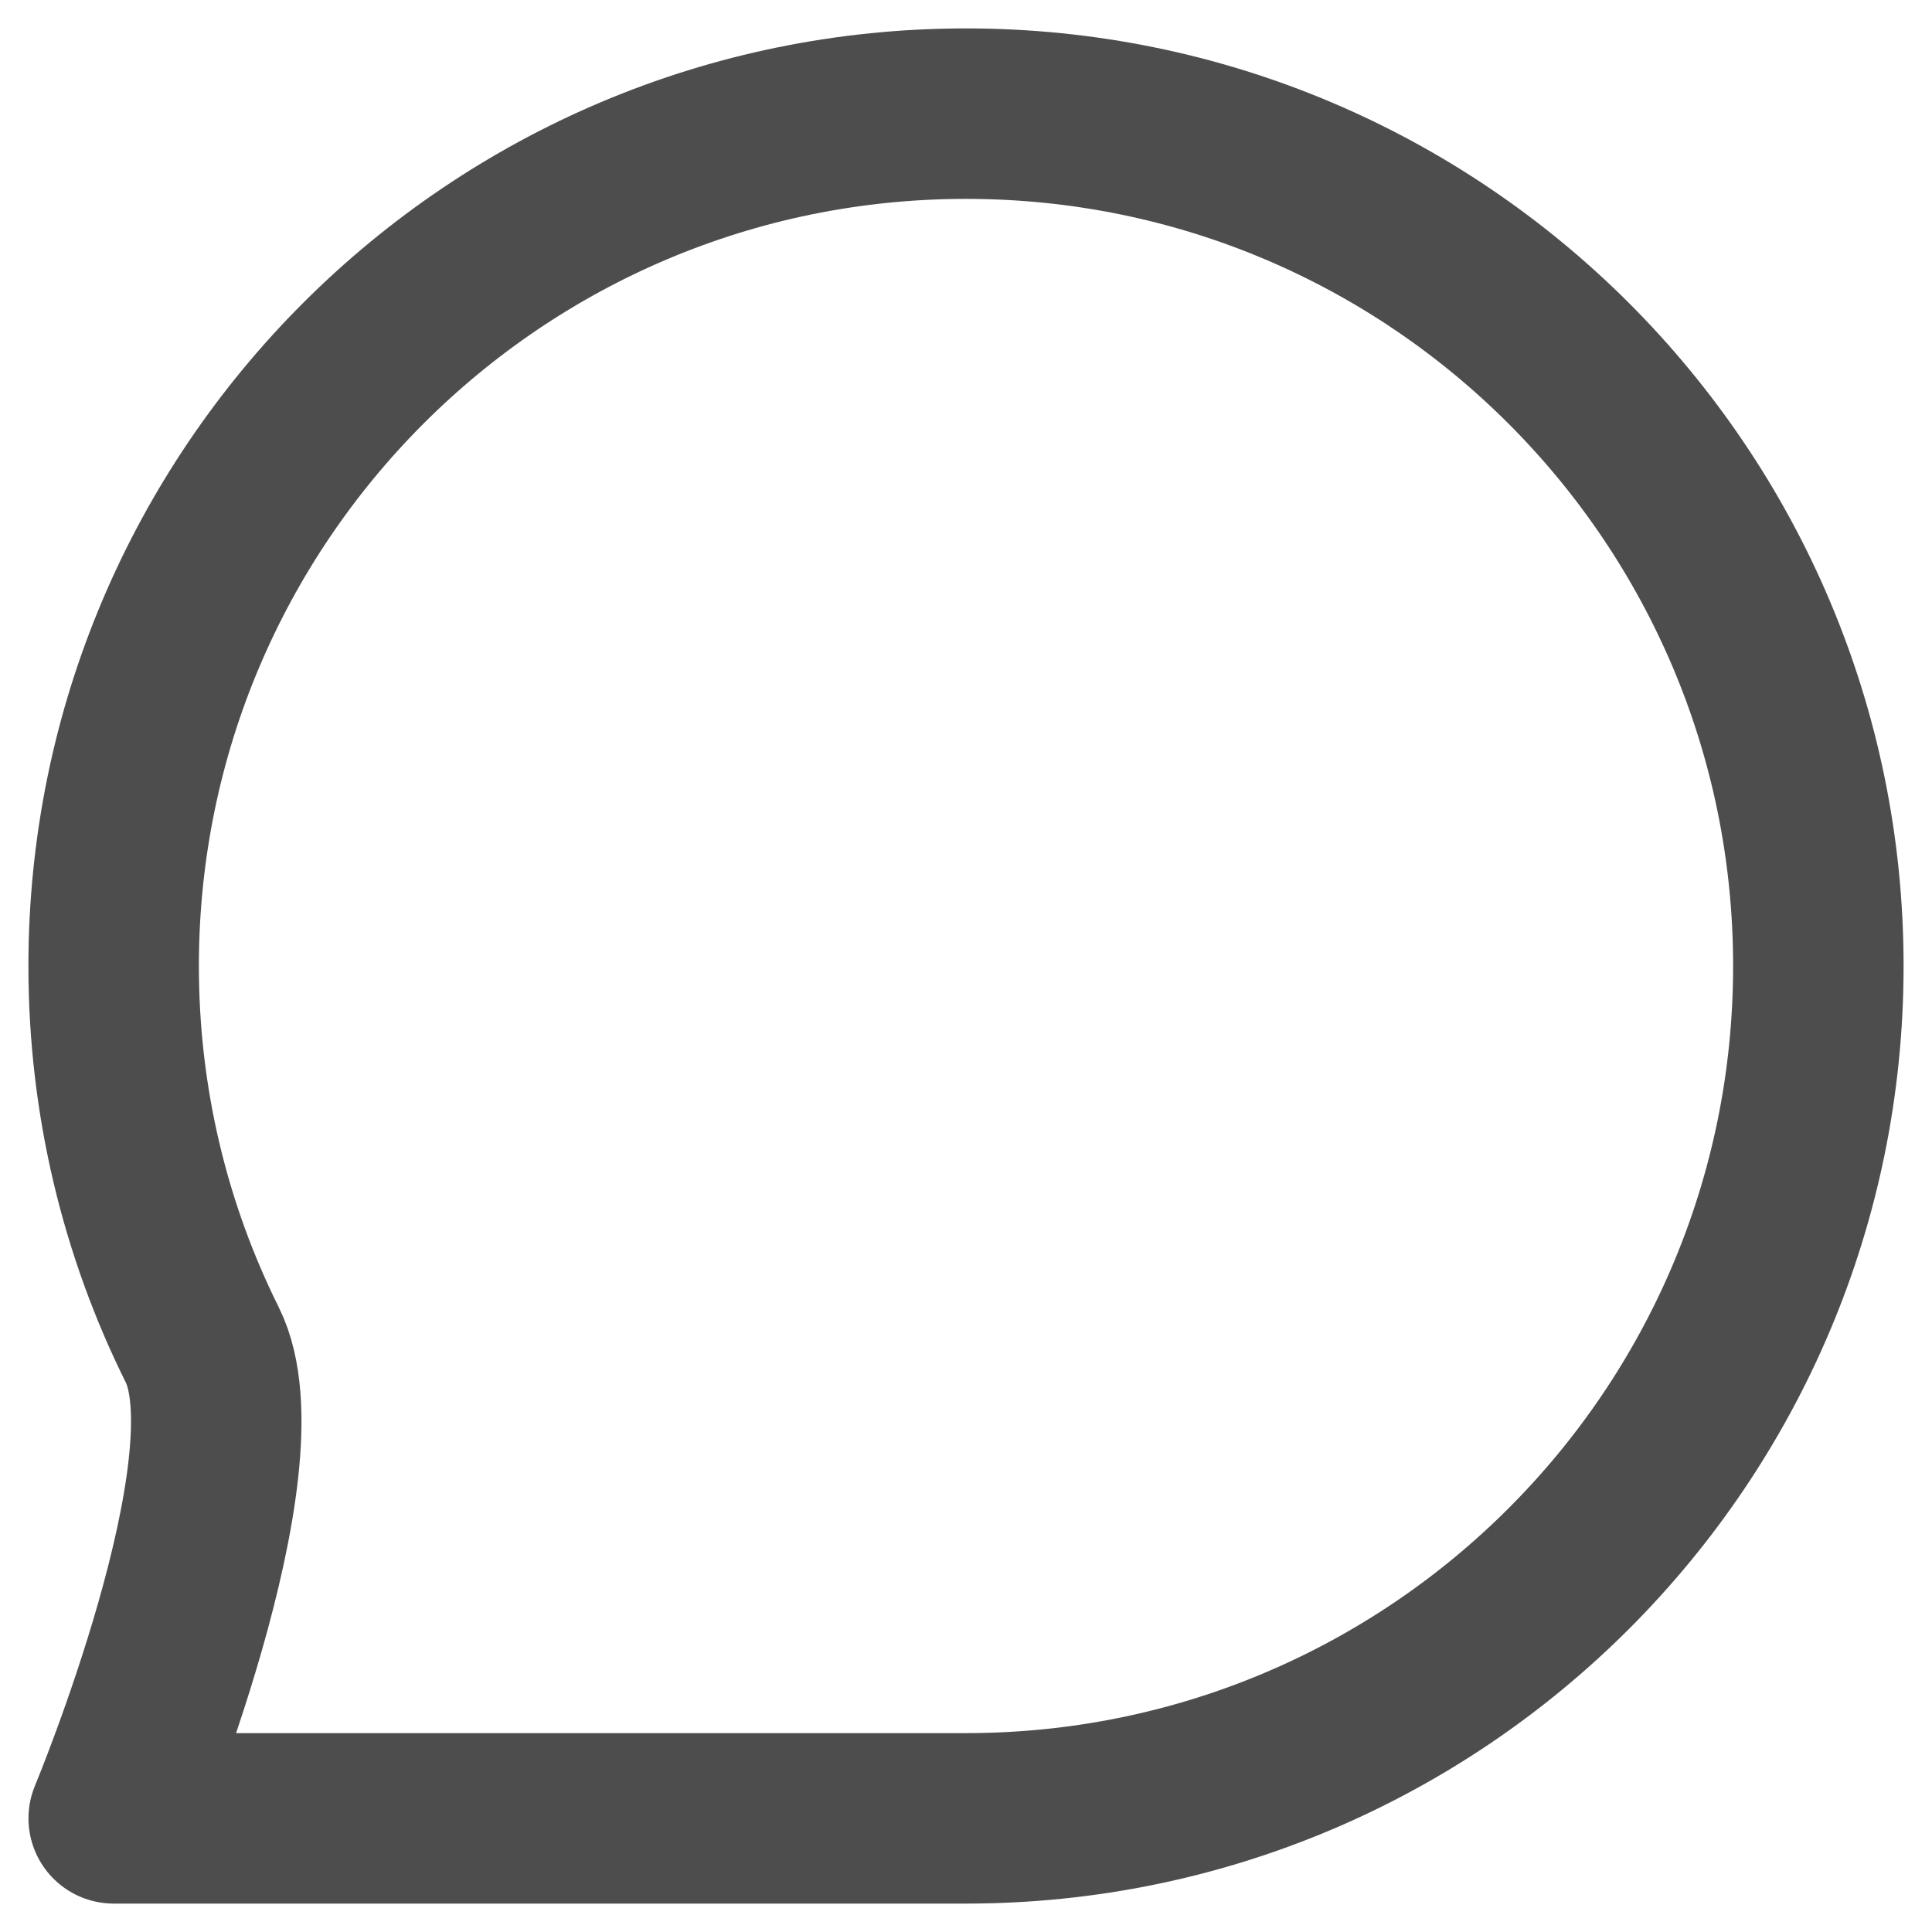 <svg width="34" height="34" viewBox="0 0 34 34" fill="none" xmlns="http://www.w3.org/2000/svg">
<path d="M32 17C32 25.284 25.284 32 17 32C13.606 32 2.001 32 2.001 32C2.001 32 4.6 25.76 3.56 23.668C2.561 21.659 2 19.395 2 17C2 8.716 8.716 2 17 2C25.284 2 32 8.716 32 17Z" stroke="#4D4D4D" stroke-width="3" stroke-linecap="round" stroke-linejoin="round"/>
</svg>

